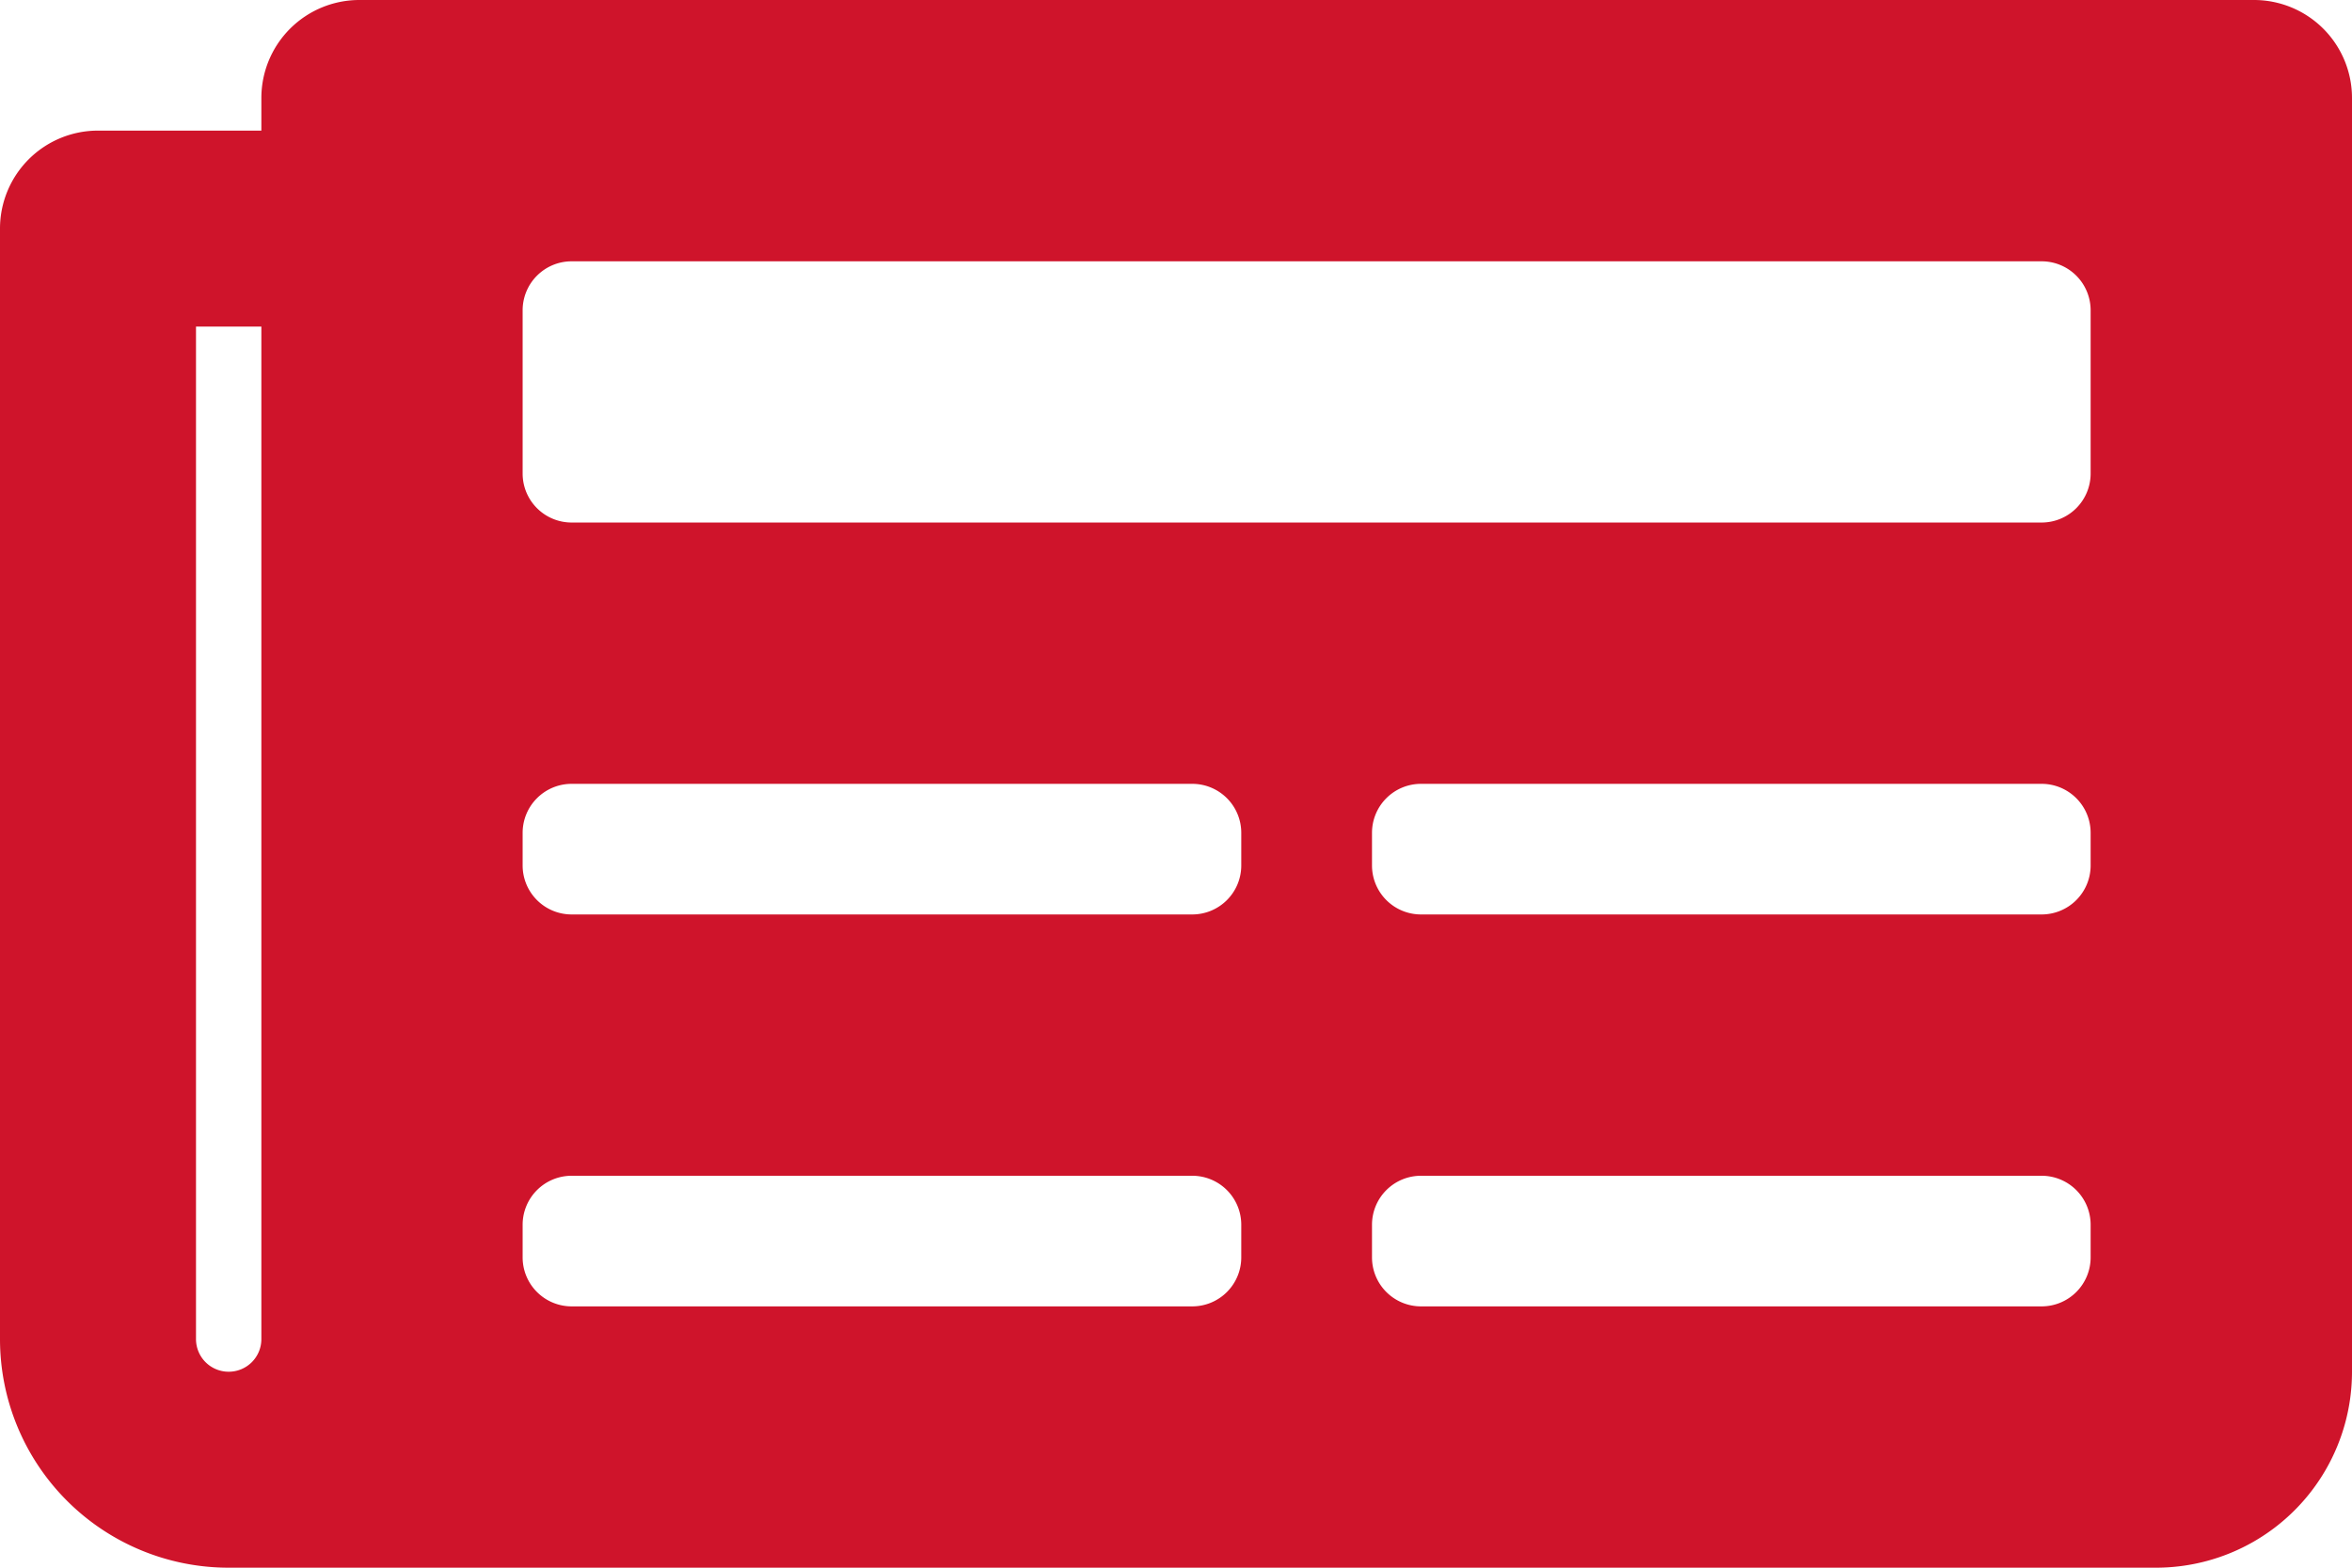 <svg xmlns="http://www.w3.org/2000/svg" width="24" height="16" viewBox="0 0 24 16"><path d="M23,4.5H3.667a1,1,0,0,0-1,1v.333H1a1,1,0,0,0-1,1V18.167A2.333,2.333,0,0,0,2.333,20.5H22a2,2,0,0,0,2-2V5.5A1,1,0,0,0,23,4.5ZM2.333,18.5A.333.333,0,0,1,2,18.167V7.833h.667V18.167A.333.333,0,0,1,2.333,18.5Zm9.833-.667H5.833a.5.5,0,0,1-.5-.5V17a.5.5,0,0,1,.5-.5h6.333a.5.5,0,0,1,.5.5v.333A.5.5,0,0,1,12.167,17.833Zm8.667,0H14.5a.5.5,0,0,1-.5-.5V17a.5.5,0,0,1,.5-.5h6.333a.5.5,0,0,1,.5.5v.333A.5.5,0,0,1,20.833,17.833Zm-8.667-4H5.833a.5.5,0,0,1-.5-.5V13a.5.5,0,0,1,.5-.5h6.333a.5.5,0,0,1,.5.5v.333A.5.5,0,0,1,12.167,13.833Zm8.667,0H14.5a.5.5,0,0,1-.5-.5V13a.5.5,0,0,1,.5-.5h6.333a.5.5,0,0,1,.5.5v.333A.5.5,0,0,1,20.833,13.833Zm0-4h-15a.5.5,0,0,1-.5-.5V7.667a.5.5,0,0,1,.5-.5h15a.5.5,0,0,1,.5.5V9.333A.5.5,0,0,1,20.833,9.833Z" transform="translate(0 -4.5)" fill="#cf142b"/></svg>